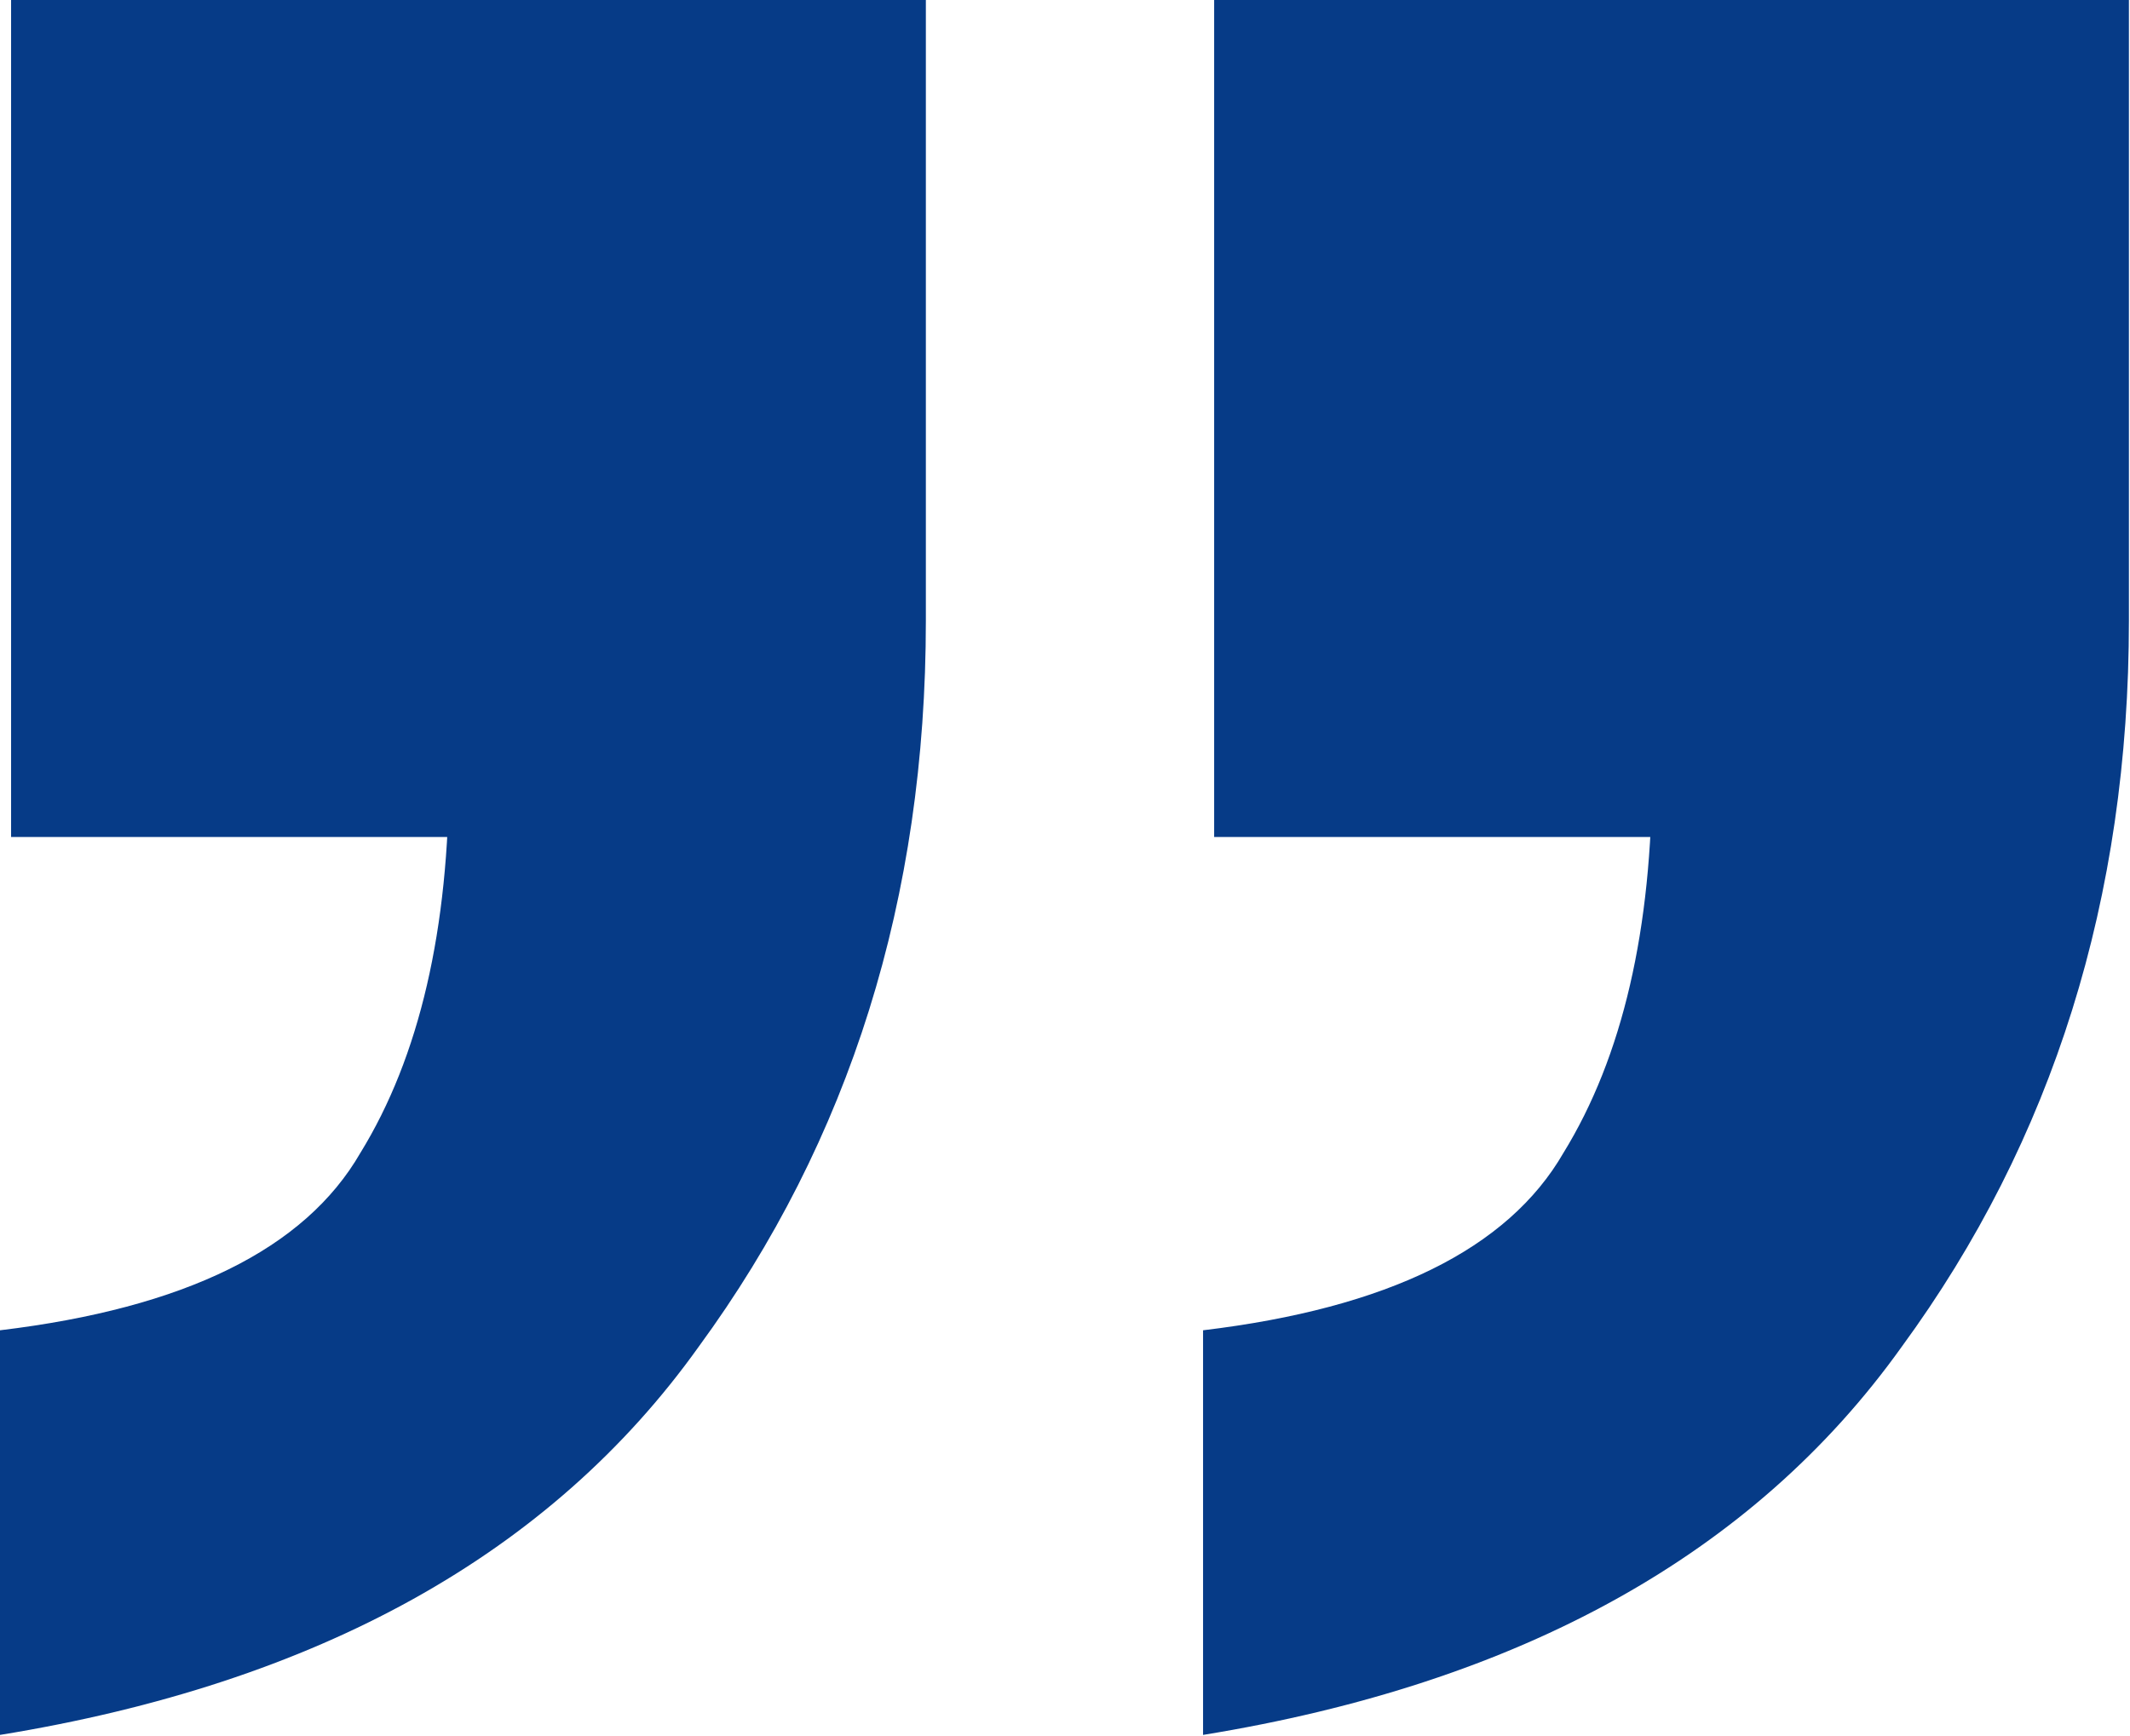 <svg width="742" height="605" viewBox="0 0 742 605" fill="none" xmlns="http://www.w3.org/2000/svg">
<path d="M419.094 604.5V463.514C483.471 455.789 525.316 435.188 544.629 401.712C565.23 368.236 575.53 323.816 575.53 268.452L689.478 291.628H422.957V0H741.623V216.307C741.623 312.872 715.228 397.206 662.439 469.308C610.938 541.411 529.823 586.474 419.094 604.5ZM0 604.5V463.514C64.377 455.789 106.222 435.188 125.535 401.712C146.136 368.236 156.436 323.816 156.436 268.452L270.383 291.628H3.863V0H322.529V216.307C322.529 312.872 296.134 397.206 243.345 469.308C191.843 541.411 110.728 586.474 0 604.5Z" fill="#063B87"/>
</svg>
